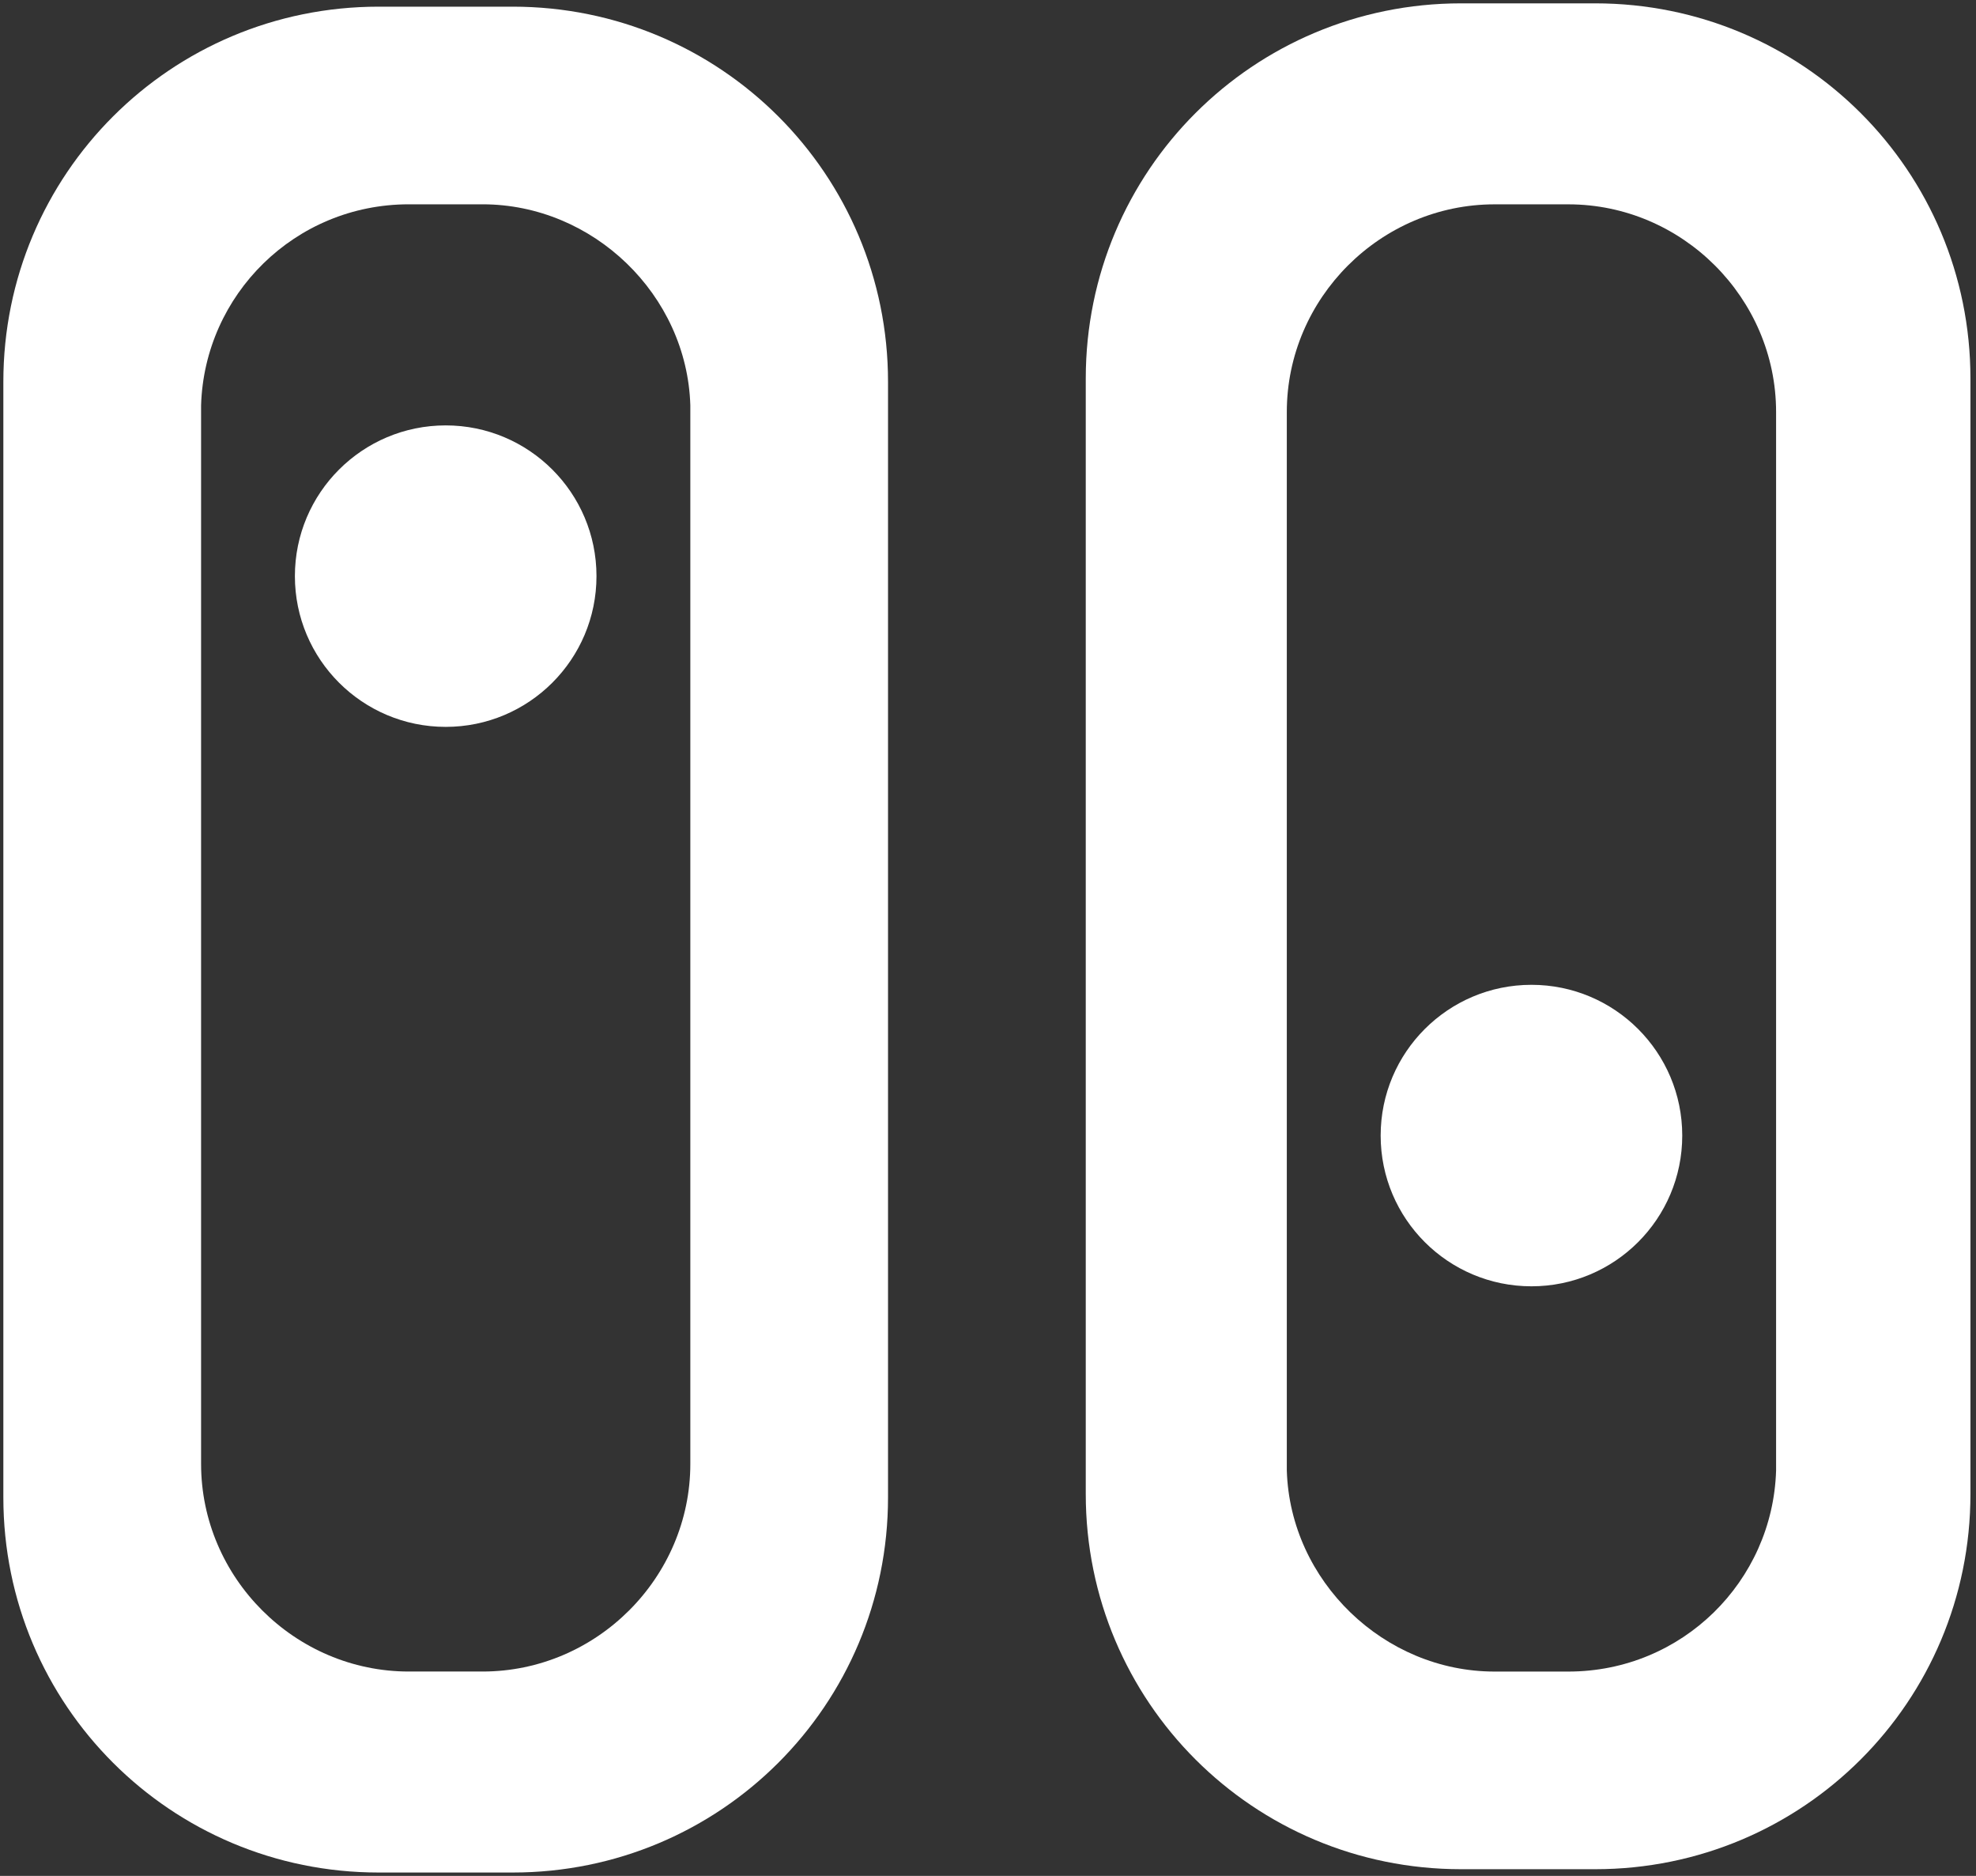 <svg width="59" height="56" viewBox="0 0 59 56" fill="none" xmlns="http://www.w3.org/2000/svg">
<rect x="0" y="0" width="59" height="56" fill="#333333" stroke="none"/>
<path d="M13.308 21.699C15.794 21.699 17.81 19.684 17.81 17.199C17.81 14.714 15.794 12.699 13.308 12.699C10.821 12.699 8.805 14.714 8.805 17.199C8.805 19.684 10.821 21.699 13.308 21.699Z" fill="white"/>
<path d="M26.515 12.299C26.515 11.999 26.515 11.699 26.515 11.399C26.515 5.199 21.512 0.199 15.309 0.199H11.307C5.103 0.199 0.1 5.199 0.1 11.399V44.699C0.1 50.899 5.103 55.899 11.307 55.899H15.309C21.512 55.899 26.515 50.899 26.515 44.699C26.515 44.399 26.515 44.099 26.515 43.799V12.299ZM20.612 43.699C20.612 47.099 17.81 49.899 14.408 49.899H12.207C8.805 49.899 6.004 47.099 6.004 43.699V12.099C6.104 8.799 8.805 6.099 12.207 6.099H14.408C17.71 6.099 20.512 8.799 20.612 12.099V43.699Z" fill="white"/>
<path d="M45.727 38.399C48.213 38.399 50.229 36.385 50.229 33.899C50.229 31.414 48.213 29.399 45.727 29.399C43.24 29.399 41.224 31.414 41.224 33.899C41.224 36.385 43.24 38.399 45.727 38.399Z" fill="white"/>
<path d="M32.419 43.7C32.419 44 32.419 44.3 32.419 44.6C32.419 50.8 37.422 55.8 43.625 55.8H47.628C53.831 55.8 58.834 50.8 58.834 44.6V11.3C58.834 5.1 53.831 0.1 47.628 0.1H43.625C37.422 0.1 32.419 5.1 32.419 11.3C32.419 11.6 32.419 11.9 32.419 12.2V43.7ZM38.422 12.3C38.422 8.9 41.224 6.1 44.626 6.1H46.827C50.229 6.1 53.031 8.9 53.031 12.3V43.9C52.931 47.2 50.229 49.9 46.827 49.9H44.626C41.324 49.9 38.523 47.2 38.422 43.9V12.3Z" fill="white"/>
</svg>
